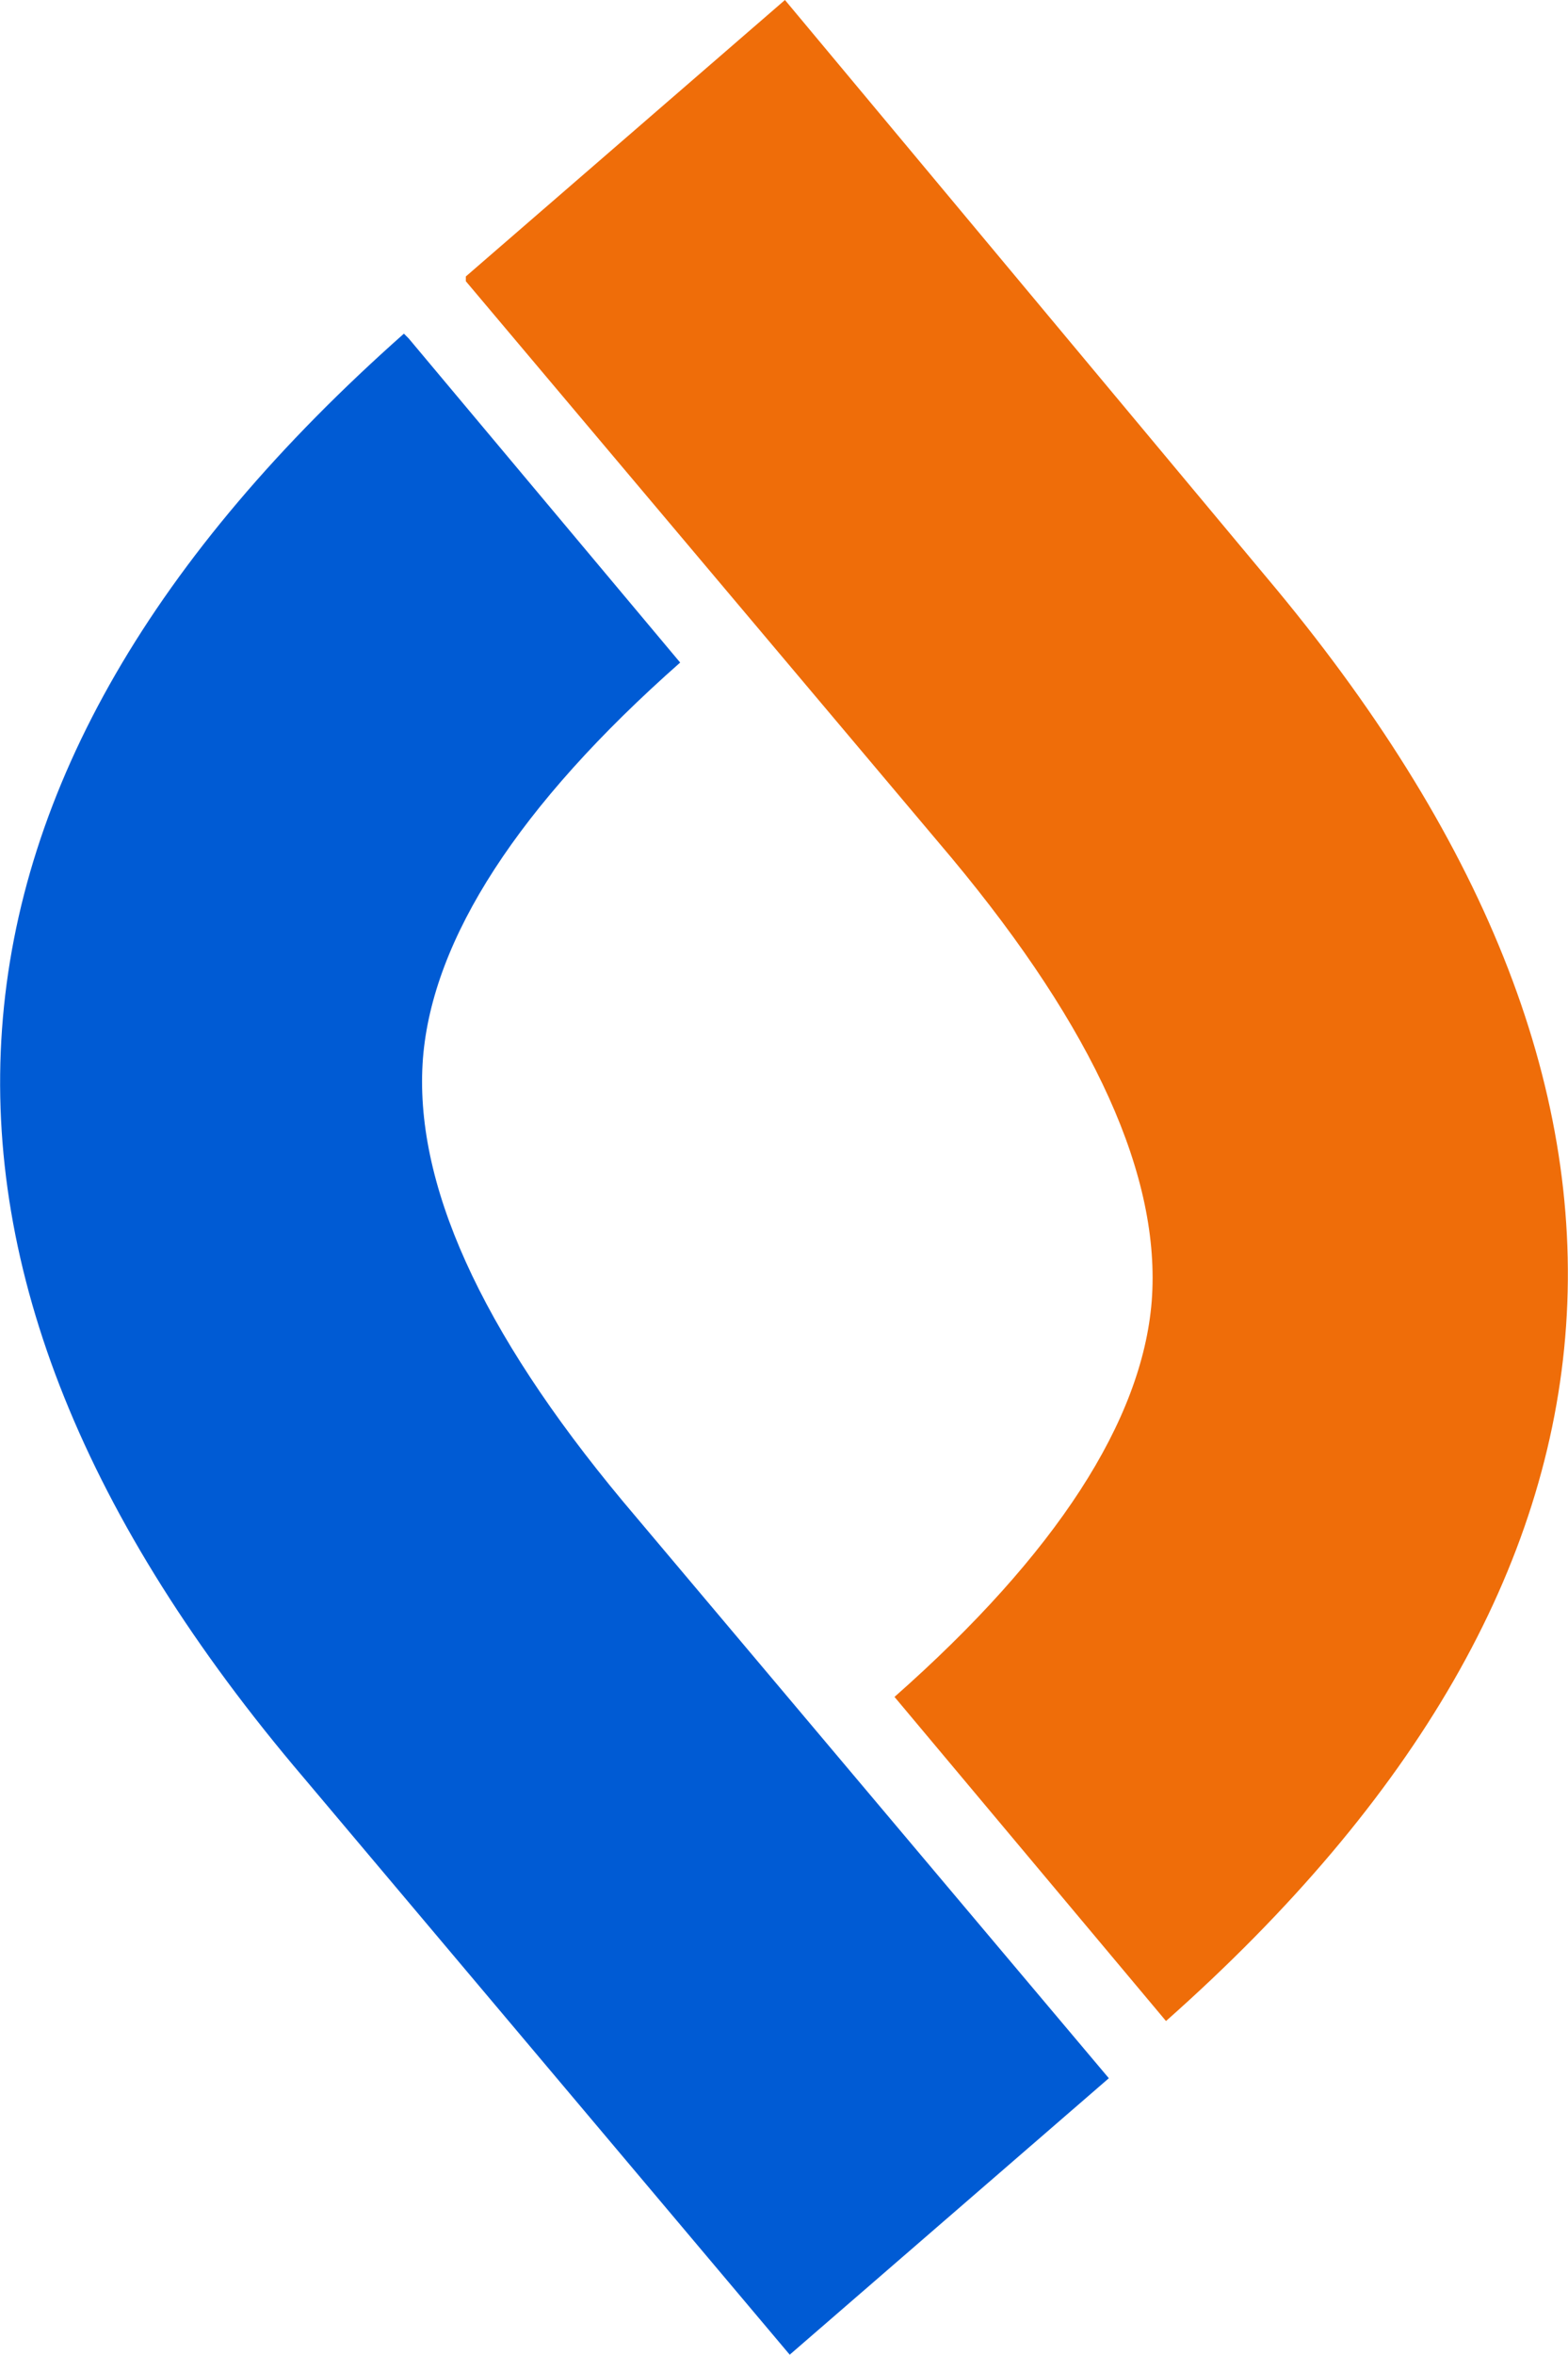 <?xml version="1.0" encoding="UTF-8"?><svg id="Layer_1" xmlns="http://www.w3.org/2000/svg" viewBox="0 0 32.92 49.4"><defs><style>.cls-1{fill:#005bd4;}.cls-2{fill:#ef6d09;}</style></defs><g id="Layer_1-2"><path class="cls-1" d="M8.48,7C-2.02,16.3-2.82,26.5,6.38,37.3l10.2,12.1,6.7-5.8-10.2-12.1c-3-3.6-4.4-6.7-4.2-9.3.2-2.5,2-5.3,5.4-8.3l-5.7-6.8-.1-.1Z"/><path class="cls-2" d="M9.78,5.9l10.2,12.1c3,3.6,4.4,6.7,4.2,9.3-.2,2.5-2,5.3-5.4,8.3l5.7,6.8c10.5-9.3,11.2-19.5,2.1-30.3L16.48,0l-6.7,5.8v.1Z"/></g></svg>